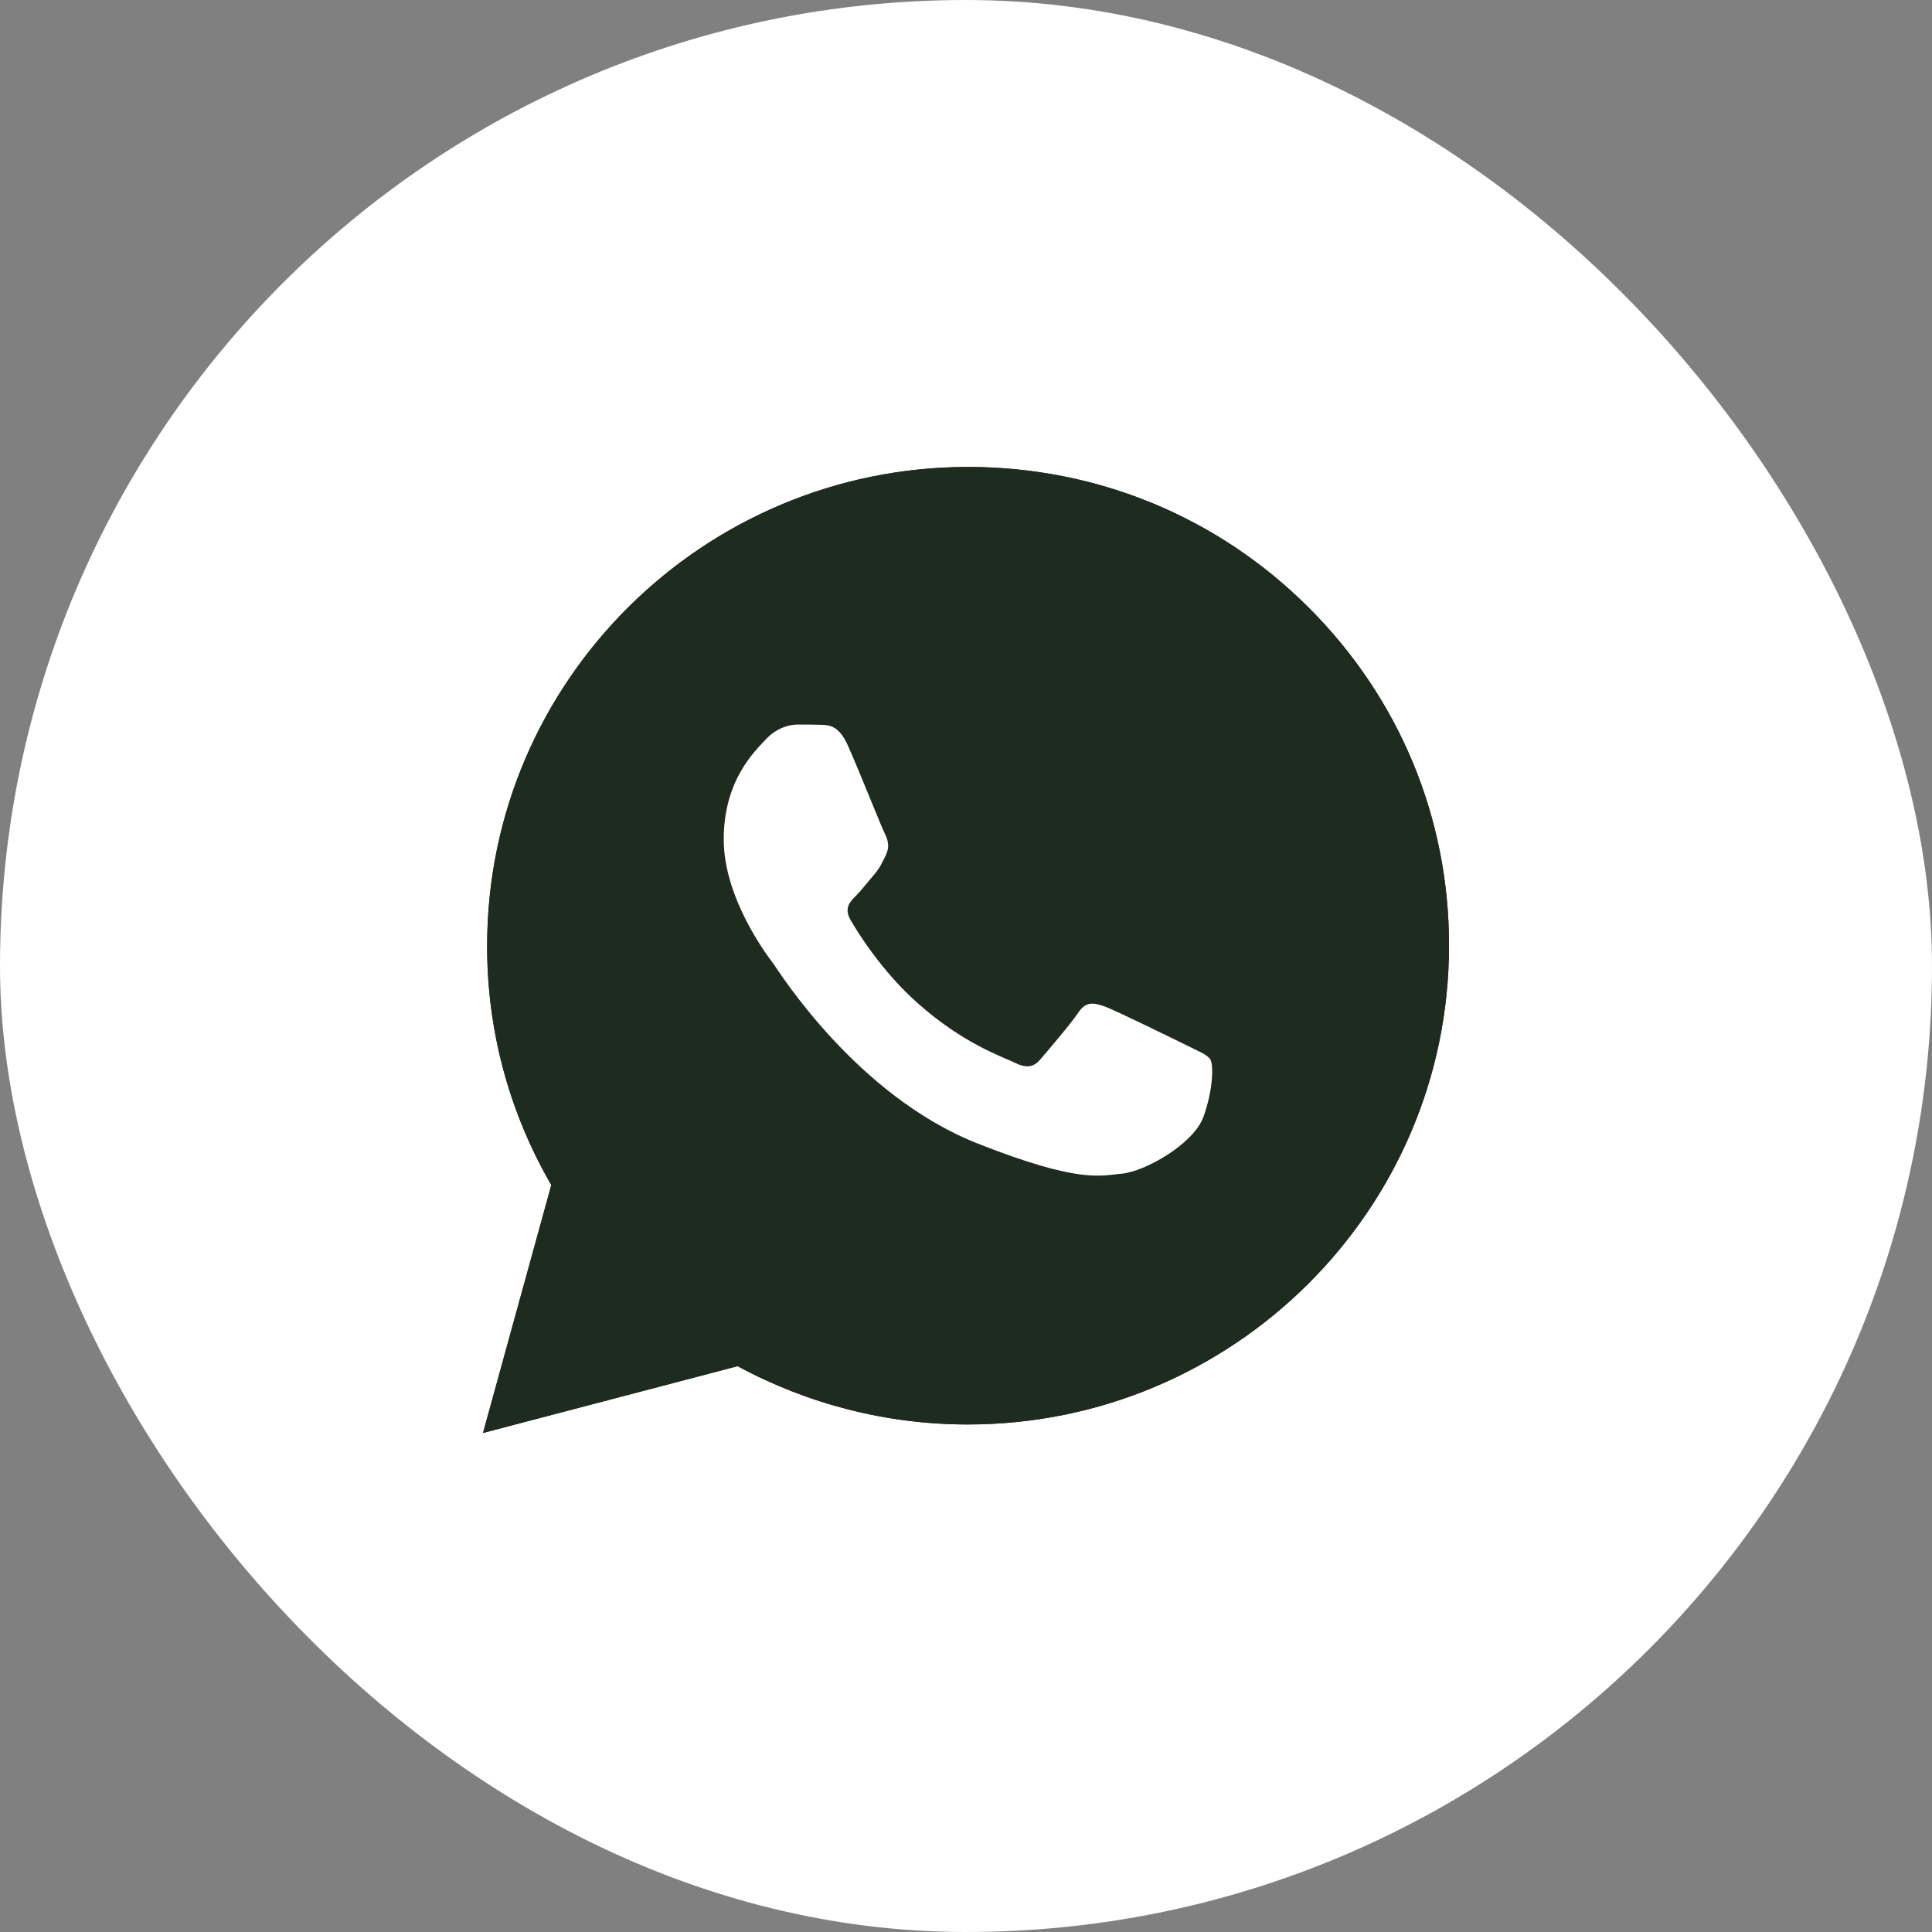 <?xml version="1.0" encoding="UTF-8"?> <svg xmlns="http://www.w3.org/2000/svg" width="40" height="40" viewBox="0 0 40 40" fill="none"><rect x="0" y="0" width="40" height="40" fill="#808080" stroke="none"/><rect width="40" height="40" rx="20" fill="white"></rect><path d="M10 29.668L11.414 24.535C10.54 23.028 10.081 21.322 10.086 19.578C10.086 14.112 14.556 9.668 20.043 9.668C22.708 9.668 25.21 10.699 27.087 12.572C28.969 14.445 30.005 16.935 30 19.582C30 25.048 25.53 29.492 20.038 29.492H20.034C18.367 29.492 16.729 29.074 15.272 28.285L10 29.668ZM15.525 26.493L15.826 26.674C17.096 27.425 18.553 27.819 20.038 27.824H20.043C24.604 27.824 28.319 24.131 28.319 19.587C28.319 17.387 27.46 15.319 25.898 13.76C24.336 12.201 22.254 11.346 20.043 11.346C15.482 11.341 11.767 15.034 11.767 19.578C11.767 21.132 12.201 22.648 13.033 23.96L13.228 24.274L12.393 27.311L15.525 26.493Z" fill="#1D2C1E"></path><path d="M10.336 29.321L11.702 24.364C10.857 22.914 10.412 21.265 10.412 19.582C10.417 14.306 14.729 10.015 20.03 10.015C22.604 10.015 25.016 11.013 26.831 12.819C28.646 14.625 29.644 17.03 29.644 19.587C29.644 24.863 25.326 29.155 20.03 29.155H20.026C18.416 29.155 16.835 28.751 15.431 27.99L10.336 29.321Z" fill="#1D2C1E"></path><path d="M10 29.668L11.414 24.535C10.54 23.028 10.081 21.322 10.086 19.578C10.086 14.112 14.556 9.668 20.043 9.668C22.708 9.668 25.21 10.699 27.087 12.572C28.969 14.445 30.005 16.935 30 19.582C30 25.048 25.53 29.492 20.038 29.492H20.034C18.367 29.492 16.729 29.074 15.272 28.285L10 29.668ZM15.525 26.493L15.826 26.674C17.096 27.425 18.553 27.819 20.038 27.824H20.043C24.604 27.824 28.319 24.131 28.319 19.587C28.319 17.387 27.46 15.319 25.898 13.76C24.336 12.201 22.254 11.346 20.043 11.346C15.482 11.341 11.767 15.034 11.767 19.578C11.767 21.132 12.201 22.648 13.033 23.96L13.228 24.274L12.393 27.311L15.525 26.493Z" fill="#1D2C1E"></path><path fill-rule="evenodd" clip-rule="evenodd" d="M17.554 15.434C17.367 15.02 17.172 15.011 16.995 15.006C16.852 15.001 16.684 15.001 16.517 15.001C16.35 15.001 16.083 15.063 15.854 15.31C15.624 15.557 14.984 16.156 14.984 17.377C14.984 18.594 15.877 19.773 16.002 19.939C16.126 20.106 17.726 22.686 20.252 23.68C22.353 24.507 22.783 24.34 23.237 24.298C23.69 24.255 24.707 23.699 24.918 23.119C25.123 22.539 25.123 22.045 25.061 21.94C24.999 21.836 24.832 21.774 24.583 21.65C24.335 21.527 23.112 20.928 22.883 20.842C22.654 20.762 22.487 20.719 22.325 20.966C22.157 21.213 21.68 21.769 21.537 21.936C21.393 22.102 21.245 22.121 20.997 21.997C20.748 21.874 19.946 21.612 18.996 20.766C18.256 20.11 17.754 19.298 17.611 19.05C17.468 18.803 17.597 18.67 17.721 18.547C17.831 18.437 17.969 18.257 18.093 18.114C18.217 17.971 18.26 17.867 18.342 17.701C18.423 17.534 18.385 17.392 18.323 17.268C18.26 17.149 17.773 15.923 17.554 15.434Z" fill="white"></path></svg> 
